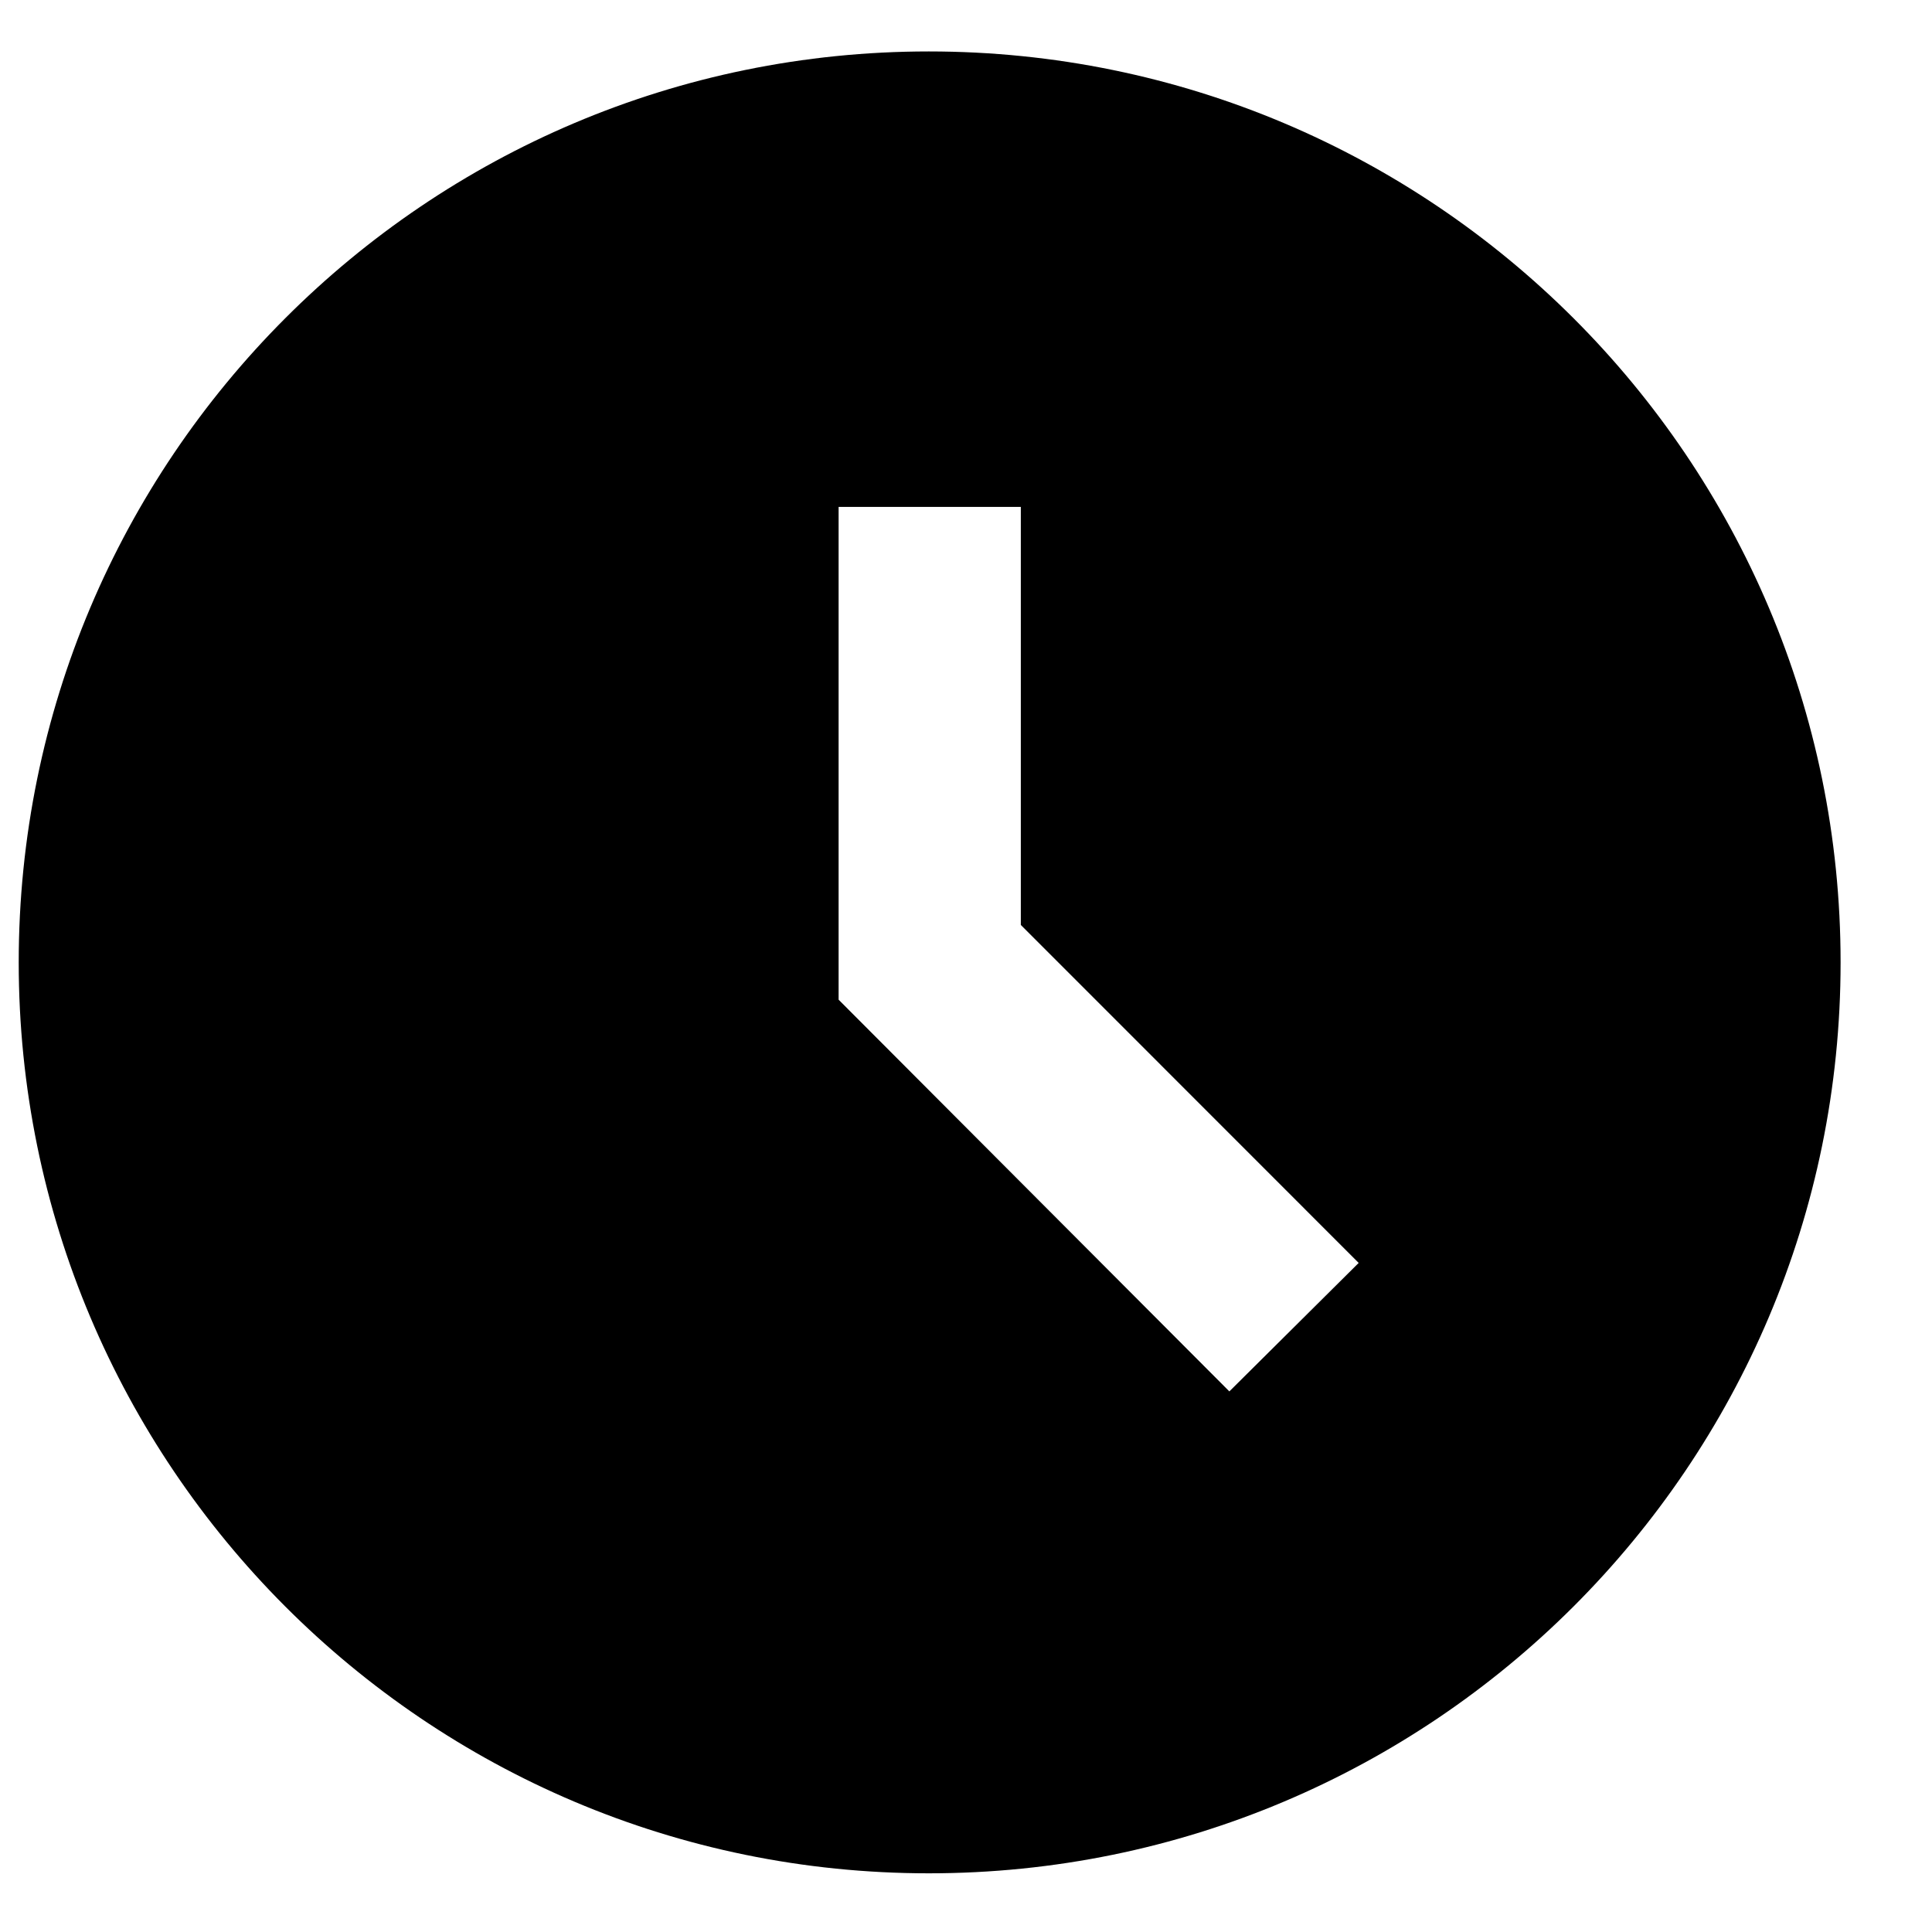 <svg width="16" height="16" viewBox="0 0 16 16" fill="none" xmlns="http://www.w3.org/2000/svg">
<path d="M7.692 0.426C3.527 0.426 0.155 3.805 0.155 7.97C0.155 12.134 3.527 15.514 7.692 15.514C11.864 15.514 15.243 12.134 15.243 7.97C15.243 3.805 11.864 0.426 7.692 0.426ZM10.181 11.523L6.945 8.279V4.198H8.454V7.66L11.252 10.459L10.181 11.523Z" fill="black"/>
</svg>
